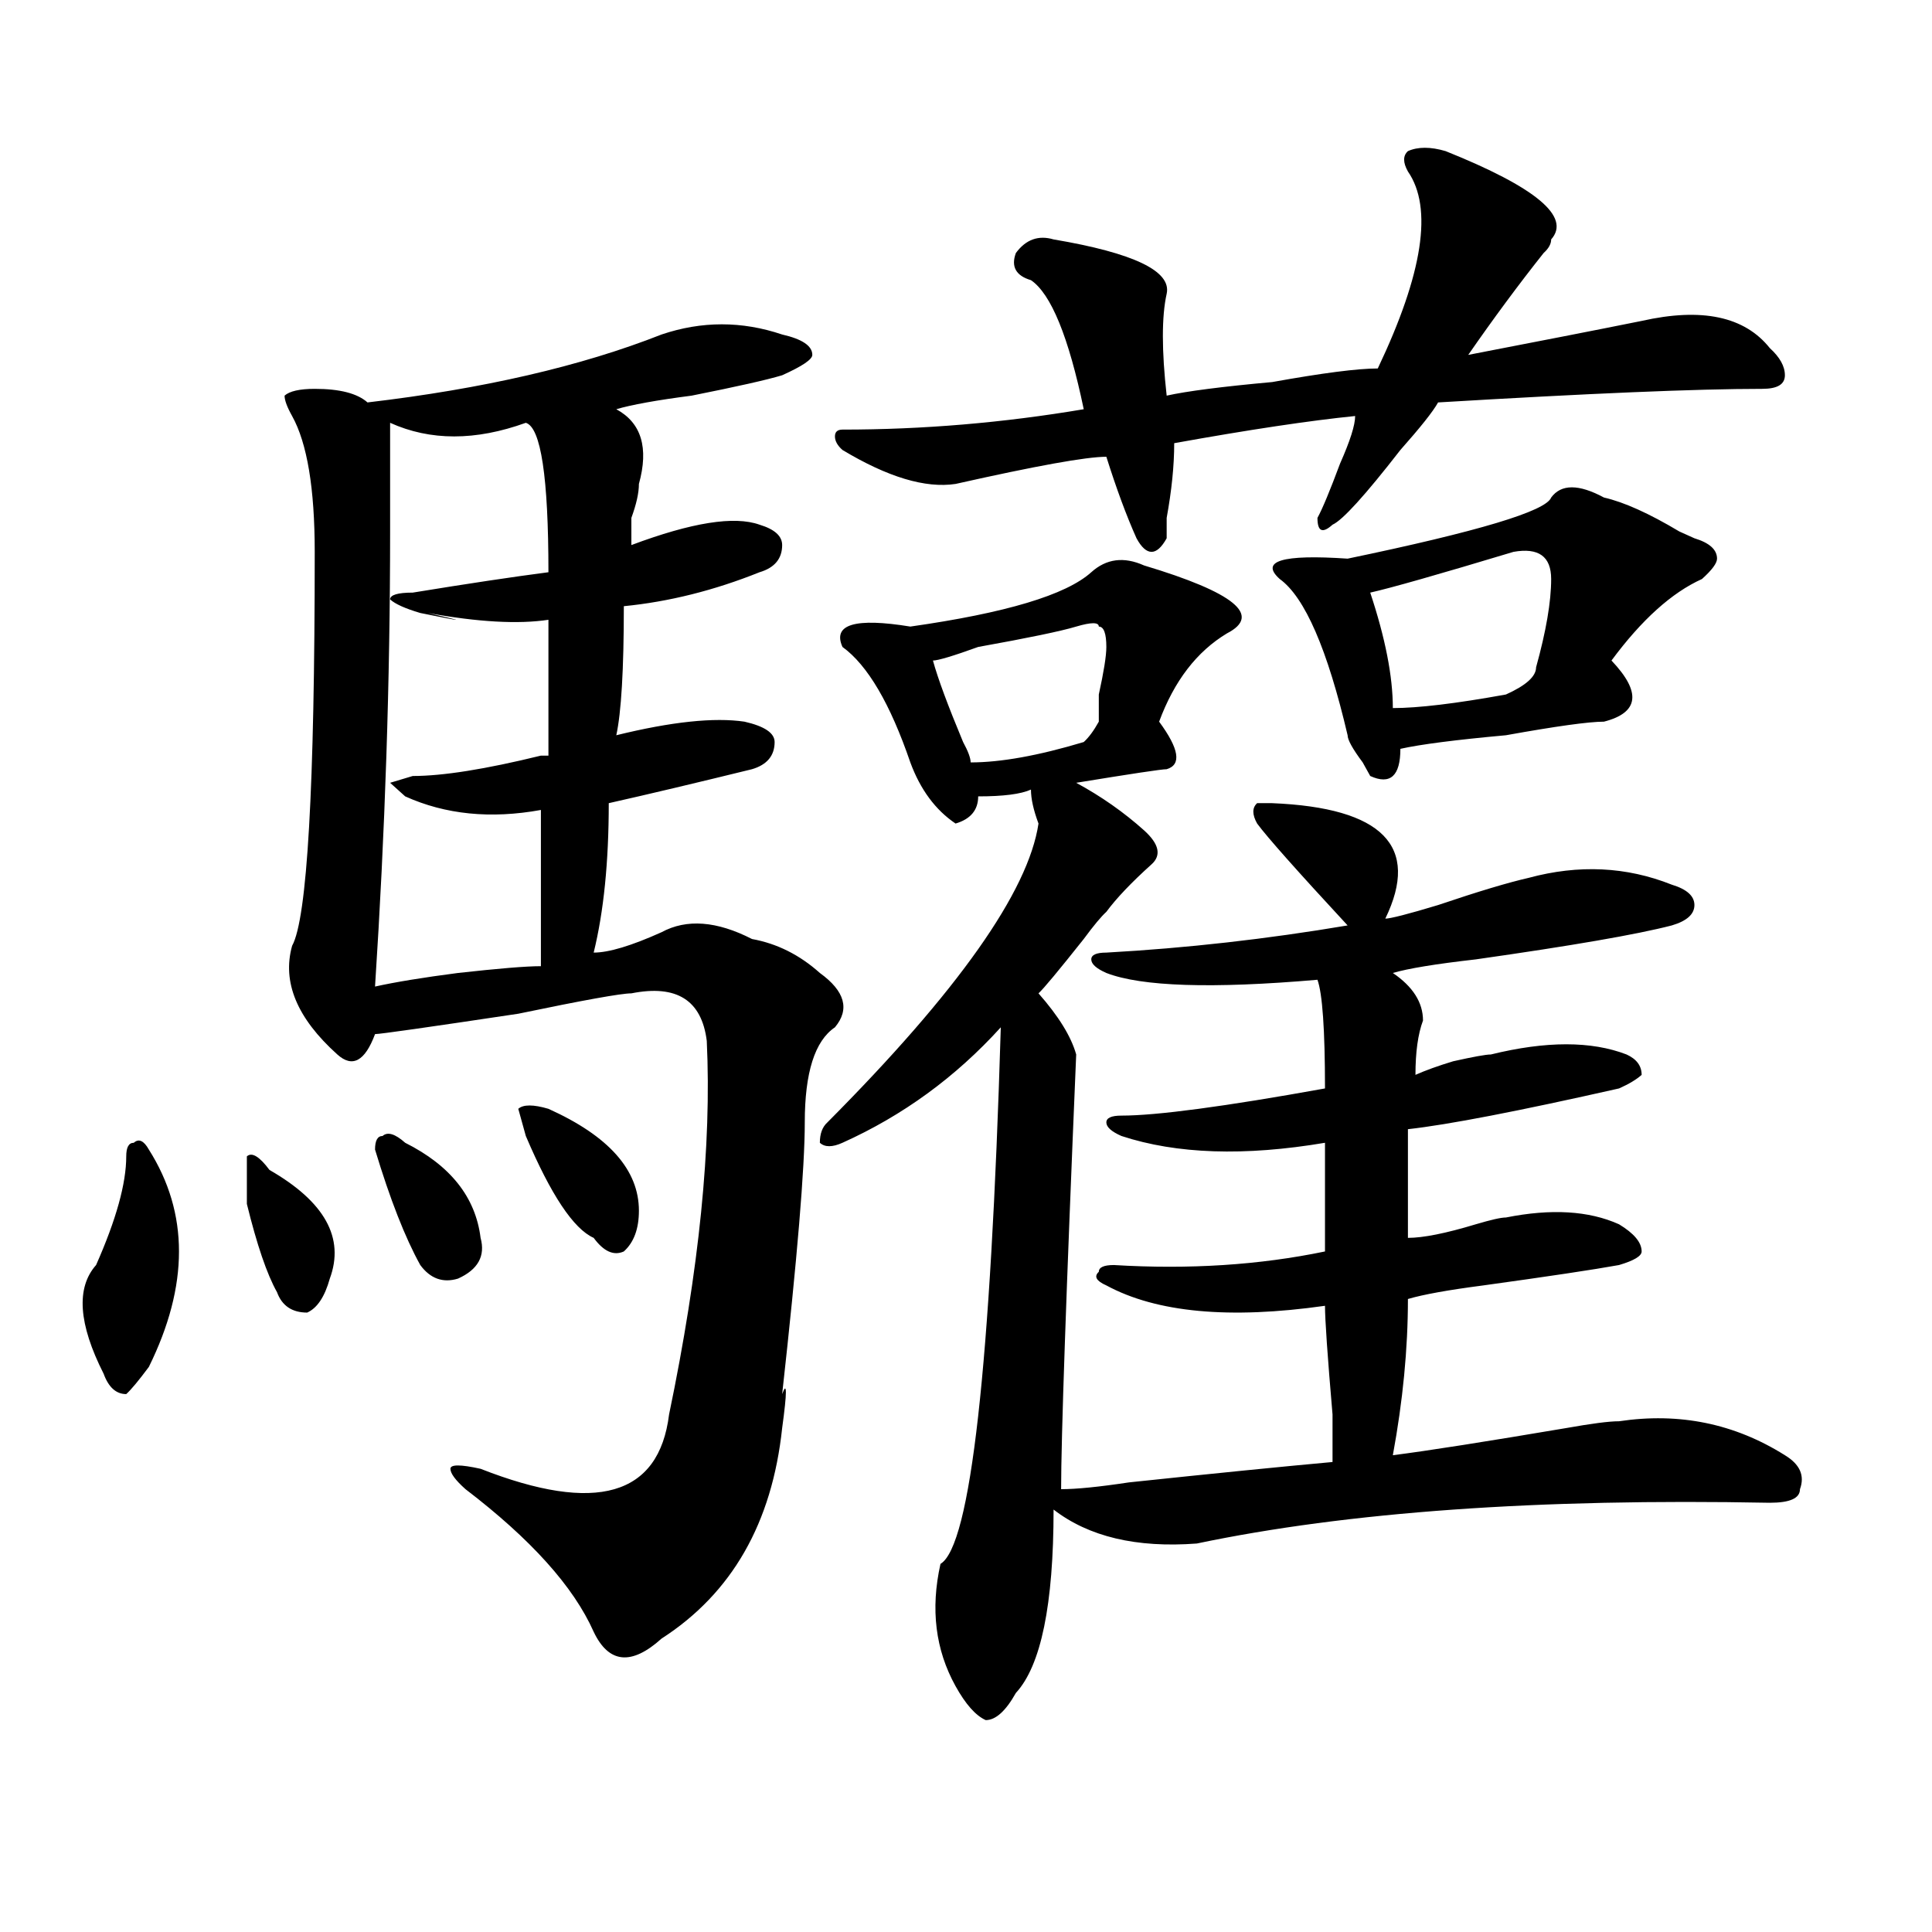 <?xml version="1.0" encoding="utf-8"?>
<!-- Generator: Adobe Illustrator 16.0.0, SVG Export Plug-In . SVG Version: 6.00 Build 0)  -->
<!DOCTYPE svg PUBLIC "-//W3C//DTD SVG 1.1//EN" "http://www.w3.org/Graphics/SVG/1.1/DTD/svg11.dtd">
<svg version="1.1" id="图层_1" xmlns="http://www.w3.org/2000/svg" xmlns:xlink="http://www.w3.org/1999/xlink" x="0px" y="0px"
	 width="1000px" height="1000px" viewBox="0 0 1000 1000" enable-background="new 0 0 1000 1000" xml:space="preserve">
<path d="M77.047,595.016c20.792,32.85,20.792,70.313,0,112.5c-5.244,7.031-9.146,11.756-11.707,14.063
	c-5.244,0-9.146-3.516-11.707-10.547c-13.048-25.763-14.329-44.494-3.902-56.25c10.366-23.4,15.609-42.188,15.609-56.25
	c0-4.669,1.281-7.031,3.902-7.031C71.804,589.193,74.426,590.347,77.047,595.016z M127.778,612.594v-14.063
	c2.561-2.307,6.463,0,11.707,7.031c28.597,16.425,39.023,35.156,31.219,56.25c-2.622,9.394-6.524,15.271-11.707,17.578
	c-7.805,0-13.048-3.516-15.609-10.547c-5.244-9.338-10.426-24.609-15.609-45.703C127.778,618.472,127.778,614.956,127.778,612.594z
	 M342.406,173.141c20.793-7.031,41.585-7.031,62.438,0c10.366,2.362,15.609,5.878,15.609,10.547c0,2.362-5.243,5.878-15.609,10.547
	c-7.805,2.362-23.414,5.878-46.828,10.547c-18.23,2.362-31.219,4.725-39.023,7.031c12.988,7.031,16.891,19.94,11.707,38.672
	c0,4.725-1.341,10.547-3.902,17.578c0,7.031,0,11.756,0,14.063c31.219-11.7,53.292-15.216,66.34-10.547
	c7.805,2.362,11.707,5.878,11.707,10.547c0,7.031-3.902,11.756-11.707,14.063c-23.414,9.394-46.828,15.271-70.242,17.578
	c0,32.85-1.341,55.097-3.902,66.797c28.598-7.031,50.73-9.338,66.34-7.031c10.366,2.362,15.609,5.878,15.609,10.547
	c0,7.031-3.902,11.756-11.707,14.063c-28.657,7.031-53.352,12.909-74.145,17.578c0,30.487-2.621,56.25-7.805,77.344
	c7.805,0,19.512-3.516,35.121-10.547c12.988-7.031,28.598-5.822,46.828,3.516c12.988,2.362,24.695,8.24,35.121,17.578
	c12.988,9.394,15.609,18.787,7.805,28.125c-10.426,7.031-15.609,23.456-15.609,49.219c0,23.456-3.902,70.313-11.707,140.625
	c2.562-7.031,2.562-1.153,0,17.578c-5.243,49.219-26.035,85.528-62.438,108.984c-15.609,14.063-27.316,12.854-35.121-3.516
	c-10.426-23.456-32.56-48.01-66.34-73.828c-5.243-4.669-7.804-8.185-7.804-10.547c0-2.307,5.183-2.307,15.609,0
	c59.816,23.456,92.315,14.063,97.559-28.125c15.609-74.981,22.073-139.416,19.512-193.359
	c-2.621-21.094-15.609-29.278-39.023-24.609c-5.243,0-24.755,3.516-58.535,10.547c-46.828,7.031-71.583,10.547-74.144,10.547
	c-5.244,14.063-11.707,17.578-19.512,10.547c-20.853-18.731-28.658-37.463-23.414-56.25c7.805-14.063,11.707-82.013,11.707-203.906
	c0-32.794-3.902-56.25-11.707-70.313c-2.622-4.669-3.902-8.185-3.902-10.547c2.561-2.307,7.805-3.516,15.609-3.516
	c12.988,0,22.073,2.362,27.316,7.031C250.031,201.266,300.762,189.565,342.406,173.141z M272.164,218.844
	c-26.035,9.394-49.449,9.394-70.242,0c0,11.756,0,30.487,0,56.25c0,77.344-2.622,155.896-7.805,235.547
	c10.366-2.307,24.695-4.669,42.925-7.031c20.793-2.307,35.121-3.516,42.926-3.516c0-14.063,0-40.979,0-80.859
	c-26.035,4.725-49.449,2.362-70.242-7.031l-7.805-7.031l11.707-3.516c15.609,0,37.682-3.516,66.339-10.547h3.902
	c0-32.794,0-56.25,0-70.313c-15.609,2.362-36.462,1.209-62.437-3.516c20.792,4.725,19.511,4.725-3.902,0
	c-7.805-2.307-13.048-4.669-15.609-7.031c0-2.307,3.902-3.516,11.707-3.516c28.597-4.669,52.011-8.185,70.242-10.547
	C283.871,246.969,279.969,221.206,272.164,218.844z M194.118,595.016c0-4.669,1.281-7.031,3.902-7.031
	c2.561-2.307,6.463-1.153,11.707,3.516c23.414,11.756,36.402,28.125,39.023,49.219c2.562,9.394-1.341,16.425-11.707,21.094
	c-7.804,2.362-14.328,0-19.511-7.031C209.727,640.719,201.922,620.834,194.118,595.016z M272.164,587.984l-3.902-14.063
	c2.562-2.307,7.805-2.307,15.609,0c31.219,14.063,46.828,31.641,46.828,52.734c0,9.394-2.621,16.425-7.805,21.094
	c-5.243,2.362-10.426,0-15.609-7.031C296.859,636.05,285.152,618.472,272.164,587.984z M592.156,292.672
	c46.828,14.063,61.097,25.818,42.926,35.156c-15.609,9.394-27.316,24.609-35.121,45.703c10.366,14.063,11.707,22.303,3.902,24.609
	c-2.621,0-18.23,2.362-46.828,7.031c12.988,7.031,24.695,15.271,35.121,24.609c7.805,7.031,9.086,12.909,3.902,17.578
	c-10.426,9.394-18.23,17.578-23.414,24.609c-2.621,2.362-6.523,7.031-11.707,14.063c-13.048,16.425-20.853,25.818-23.414,28.125
	c10.366,11.756,16.891,22.303,19.512,31.641c-5.243,124.256-7.805,199.237-7.805,225c7.805,0,19.512-1.153,35.121-3.516
	c44.207-4.669,79.328-8.185,105.363-10.547c0-2.307,0-10.547,0-24.609c-2.621-30.432-3.902-49.219-3.902-56.25
	c-49.449,7.031-87.192,3.516-113.168-10.547c-5.243-2.307-6.523-4.669-3.902-7.031c0-2.307,2.562-3.516,7.805-3.516
	c39.023,2.362,75.426,0,109.266-7.031c0-18.731,0-37.463,0-56.25c-41.645,7.031-76.766,5.878-105.363-3.516
	c-5.243-2.307-7.805-4.669-7.805-7.031c0-2.307,2.562-3.516,7.805-3.516c18.171,0,53.292-4.669,105.363-14.063
	c0-30.432-1.341-49.219-3.902-56.25c-54.633,4.725-91.095,3.516-109.266-3.516c-5.243-2.307-7.805-4.669-7.805-7.031
	c0-2.307,2.562-3.516,7.805-3.516c41.585-2.307,83.23-7.031,124.875-14.063c-26.035-28.125-41.645-45.703-46.828-52.734
	c-2.621-4.669-2.621-8.185,0-10.547h7.805c57.194,2.362,76.706,22.303,58.535,59.766c2.562,0,11.707-2.307,27.316-7.031
	c20.793-7.031,36.402-11.7,46.828-14.063c25.976-7.031,50.73-5.822,74.145,3.516c7.805,2.362,11.707,5.878,11.707,10.547
	c0,4.725-3.902,8.24-11.707,10.547c-18.23,4.725-52.071,10.547-101.461,17.578c-20.853,2.362-35.121,4.725-42.926,7.031
	c10.366,7.031,15.609,15.271,15.609,24.609c-2.621,7.031-3.902,16.425-3.902,28.125c5.184-2.307,11.707-4.669,19.512-7.031
	c10.366-2.307,16.891-3.516,19.512-3.516c28.598-7.031,52.012-7.031,70.242,0c5.184,2.362,7.805,5.878,7.805,10.547
	c-2.621,2.362-6.523,4.725-11.707,7.031c-52.071,11.756-88.473,18.787-109.266,21.094c0,14.063,0,32.85,0,56.25
	c7.805,0,19.512-2.307,35.121-7.031c7.805-2.307,12.988-3.516,15.609-3.516c23.414-4.669,42.926-3.516,58.535,3.516
	c7.805,4.725,11.707,9.394,11.707,14.063c0,2.362-3.902,4.725-11.707,7.031c-13.048,2.362-36.462,5.878-70.242,10.547
	c-18.23,2.362-31.219,4.725-39.023,7.031c0,25.818-2.621,52.734-7.805,80.859c18.171-2.307,48.109-7.031,89.754-14.063
	c12.988-2.307,22.073-3.516,27.316-3.516c31.219-4.669,59.816,1.209,85.852,17.578c7.805,4.725,10.366,10.547,7.805,17.578
	c0,4.725-5.243,7.031-15.609,7.031c-119.691-2.307-218.531,4.725-296.578,21.094c-31.219,2.362-55.974-3.516-74.145-17.578
	c0,49.219-6.523,80.859-19.512,94.922c-5.243,9.338-10.426,14.063-15.609,14.063c-5.243-2.362-10.426-8.24-15.609-17.578
	c-10.426-18.787-13.048-39.881-7.805-63.281c15.609-9.338,25.976-101.953,31.219-277.734c-23.414,25.818-50.73,45.703-81.949,59.766
	c-5.243,2.362-9.146,2.362-11.707,0c0-4.669,1.281-8.185,3.902-10.547c67.621-67.95,104.022-119.531,109.266-154.688
	c-2.621-7.031-3.902-12.854-3.902-17.578c-5.243,2.362-14.328,3.516-27.316,3.516c0,7.031-3.902,11.756-11.707,14.063
	c-10.426-7.031-18.23-17.578-23.414-31.641c-10.426-30.432-22.133-50.372-35.121-59.766c-5.243-11.7,6.464-15.216,35.121-10.547
	c49.39-7.031,80.608-16.369,93.656-28.125C572.645,289.156,581.73,288.003,592.156,292.672z M748.25,78.219
	c46.828,18.787,64.999,34.003,54.633,45.703c0,2.362-1.341,4.725-3.902,7.031c-13.048,16.425-26.035,34.003-39.023,52.734
	c36.402-7.031,66.34-12.854,89.754-17.578c31.219-7.031,53.292-2.307,66.34,14.063c5.184,4.725,7.805,9.394,7.805,14.063
	c0,4.725-3.902,7.031-11.707,7.031c-33.84,0-89.754,2.362-167.801,7.031c-2.621,4.725-9.146,12.909-19.512,24.609
	c-18.23,23.456-29.938,36.365-35.121,38.672c-5.243,4.725-7.805,3.516-7.805-3.516c2.562-4.669,6.464-14.063,11.707-28.125
	c5.184-11.7,7.805-19.885,7.805-24.609c-23.414,2.362-54.633,7.031-93.656,14.063c0,11.756-1.341,24.609-3.902,38.672
	c0,4.725,0,8.24,0,10.547c-2.621,4.725-5.243,7.031-7.805,7.031c-2.621,0-5.243-2.307-7.805-7.031
	c-5.243-11.7-10.426-25.763-15.609-42.188c-10.426,0-36.462,4.725-78.047,14.063c-15.609,2.362-35.121-3.516-58.535-17.578
	c-2.621-2.307-3.902-4.669-3.902-7.031c0-2.307,1.281-3.516,3.902-3.516c41.585,0,83.23-3.516,124.875-10.547
	c-7.805-37.463-16.95-59.766-27.316-66.797c-7.805-2.307-10.426-7.031-7.805-14.063c5.184-7.031,11.707-9.338,19.512-7.031
	c41.585,7.031,61.097,16.425,58.535,28.125c-2.621,11.756-2.621,29.334,0,52.734c10.366-2.307,28.598-4.669,54.633-7.031
	c25.976-4.669,44.207-7.031,54.633-7.031c23.414-49.219,28.598-83.166,15.609-101.953c-2.621-4.669-2.621-8.185,0-10.547
	C733.922,75.912,740.445,75.912,748.25,78.219z M557.035,324.313c-7.805,2.362-24.755,5.878-50.73,10.547
	c-13.048,4.725-20.853,7.031-23.414,7.031c2.562,9.394,7.805,23.456,15.609,42.188c2.562,4.725,3.902,8.24,3.902,10.547
	c15.609,0,35.121-3.516,58.535-10.547c2.562-2.307,5.184-5.822,7.805-10.547c0-2.307,0-7.031,0-14.063
	c2.562-11.7,3.902-19.885,3.902-24.609c0-7.031-1.341-10.547-3.902-10.547C568.742,322.006,564.84,322.006,557.035,324.313z
	 M830.199,257.516c10.366,2.362,23.414,8.24,39.023,17.578l7.805,3.516c7.805,2.362,11.707,5.878,11.707,10.547
	c0,2.362-2.621,5.878-7.805,10.547c-15.609,7.031-31.219,21.094-46.828,42.188c15.609,16.425,14.269,26.972-3.902,31.641
	c-7.805,0-24.755,2.362-50.73,7.031c-26.035,2.362-44.267,4.725-54.633,7.031c0,14.063-5.243,18.787-15.609,14.063l-3.902-7.031
	c-5.243-7.031-7.805-11.7-7.805-14.063c-10.426-44.494-22.133-71.466-35.121-80.859c-10.426-9.338,1.281-12.854,35.121-10.547
	c67.621-14.063,102.742-24.609,105.363-31.641C808.066,250.484,817.151,250.484,830.199,257.516z M783.371,285.641
	c-39.023,11.756-63.778,18.787-74.145,21.094c7.805,23.456,11.707,43.396,11.707,59.766c12.988,0,32.5-2.307,58.535-7.031
	c10.366-4.669,15.609-9.338,15.609-14.063c5.184-18.731,7.805-33.947,7.805-45.703C802.883,288.003,796.359,283.334,783.371,285.641
	z"/>
</svg>
